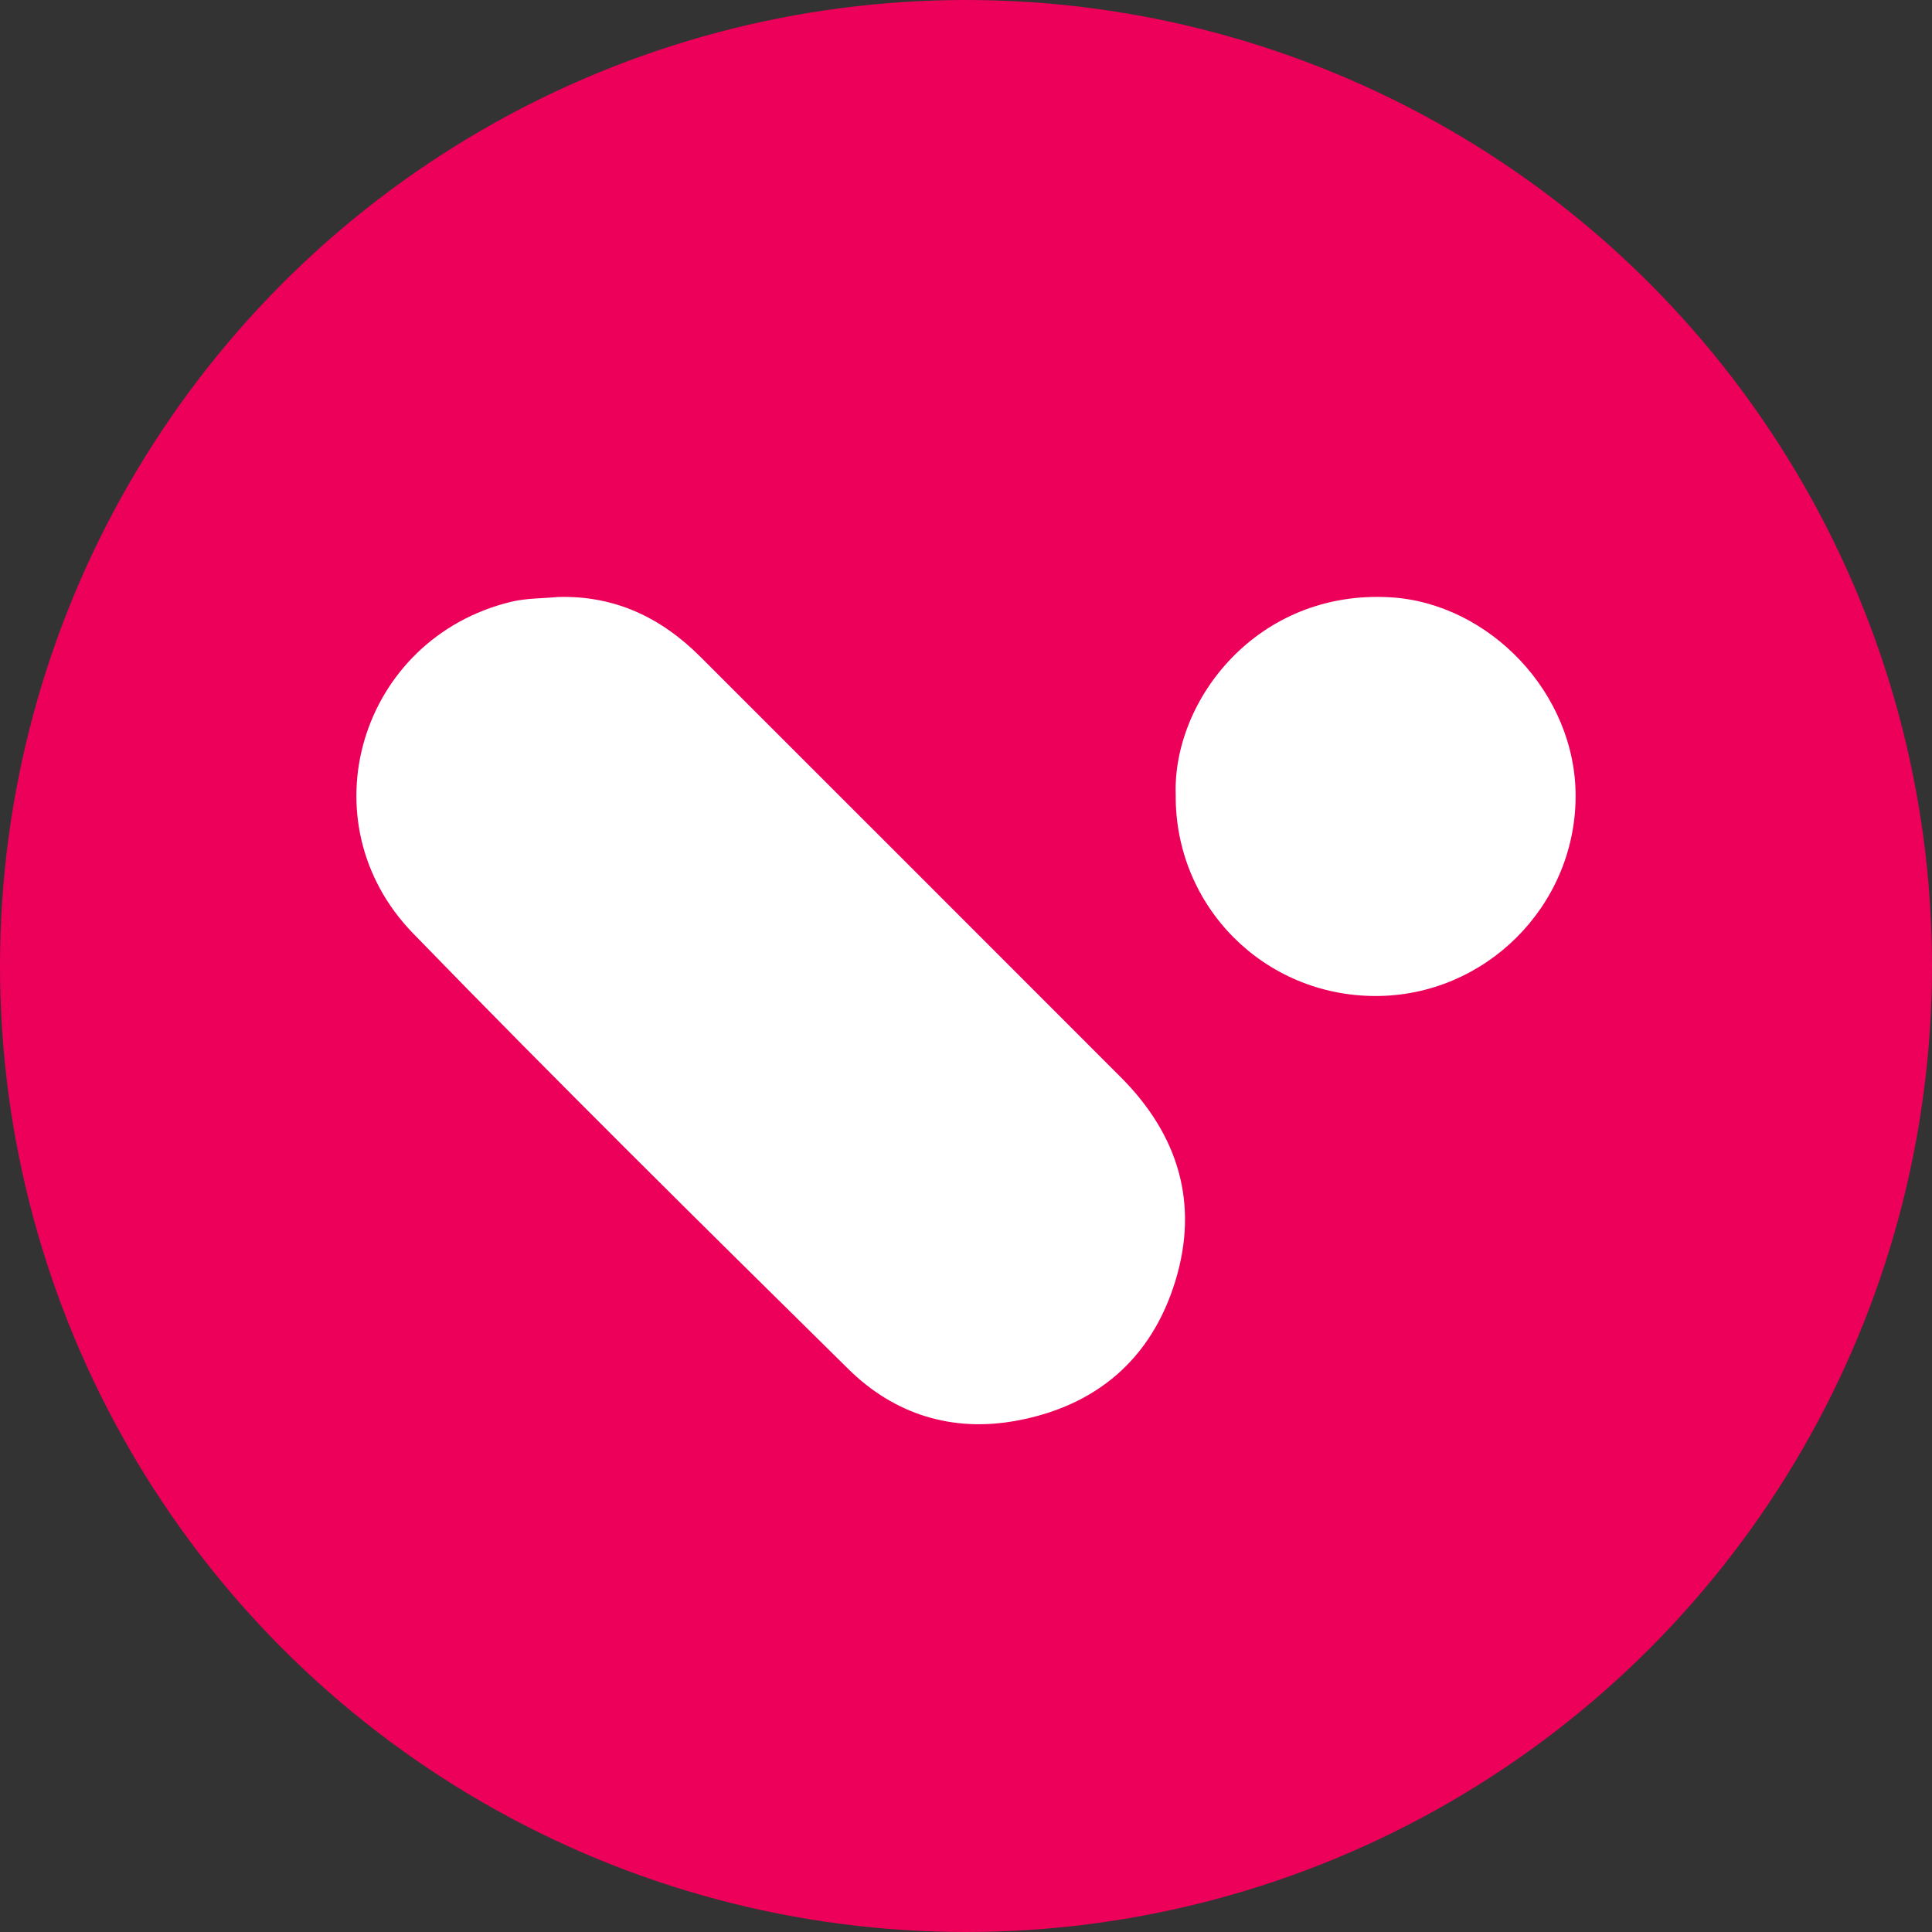 <?xml version="1.0" encoding="UTF-8"?><svg id="CIRCLE_OUTLINE_BLACK" xmlns="http://www.w3.org/2000/svg" viewBox="0 0 512 512"><rect x="0" y="0" width="512" height="512" fill="#333333" stroke="none"/><circle cx="256" cy="256" r="256" fill="#ed0059" stroke-width="0"/><path d="M147.84,158.211c15.036-.445,27.337,5.42,37.732,15.807,37.152,37.121,74.276,74.27,111.406,111.413,15.242,15.247,20.839,33.42,14.486,54.107-6.33,20.609-20.904,33.062-42.118,36.967-16.995,3.129-32.339-1.685-44.475-13.647-38.755-38.2-77.481-76.447-115.384-115.486-28.822-29.684-14.076-78.196,25.977-87.894,3.994-.967,8.245-.871,12.377-1.268Z" fill="#fff" stroke-width="0"/><path d="M311.574,210.716c-.883-25.154,21.664-54.496,56.89-52.425,26.063,1.533,49.299,25.341,49.09,53.026-.219,29.033-24.098,52.698-53.111,52.636-29.526-.063-53.059-23.759-52.869-53.237Z" fill="#fff" stroke-width="0"/></svg>